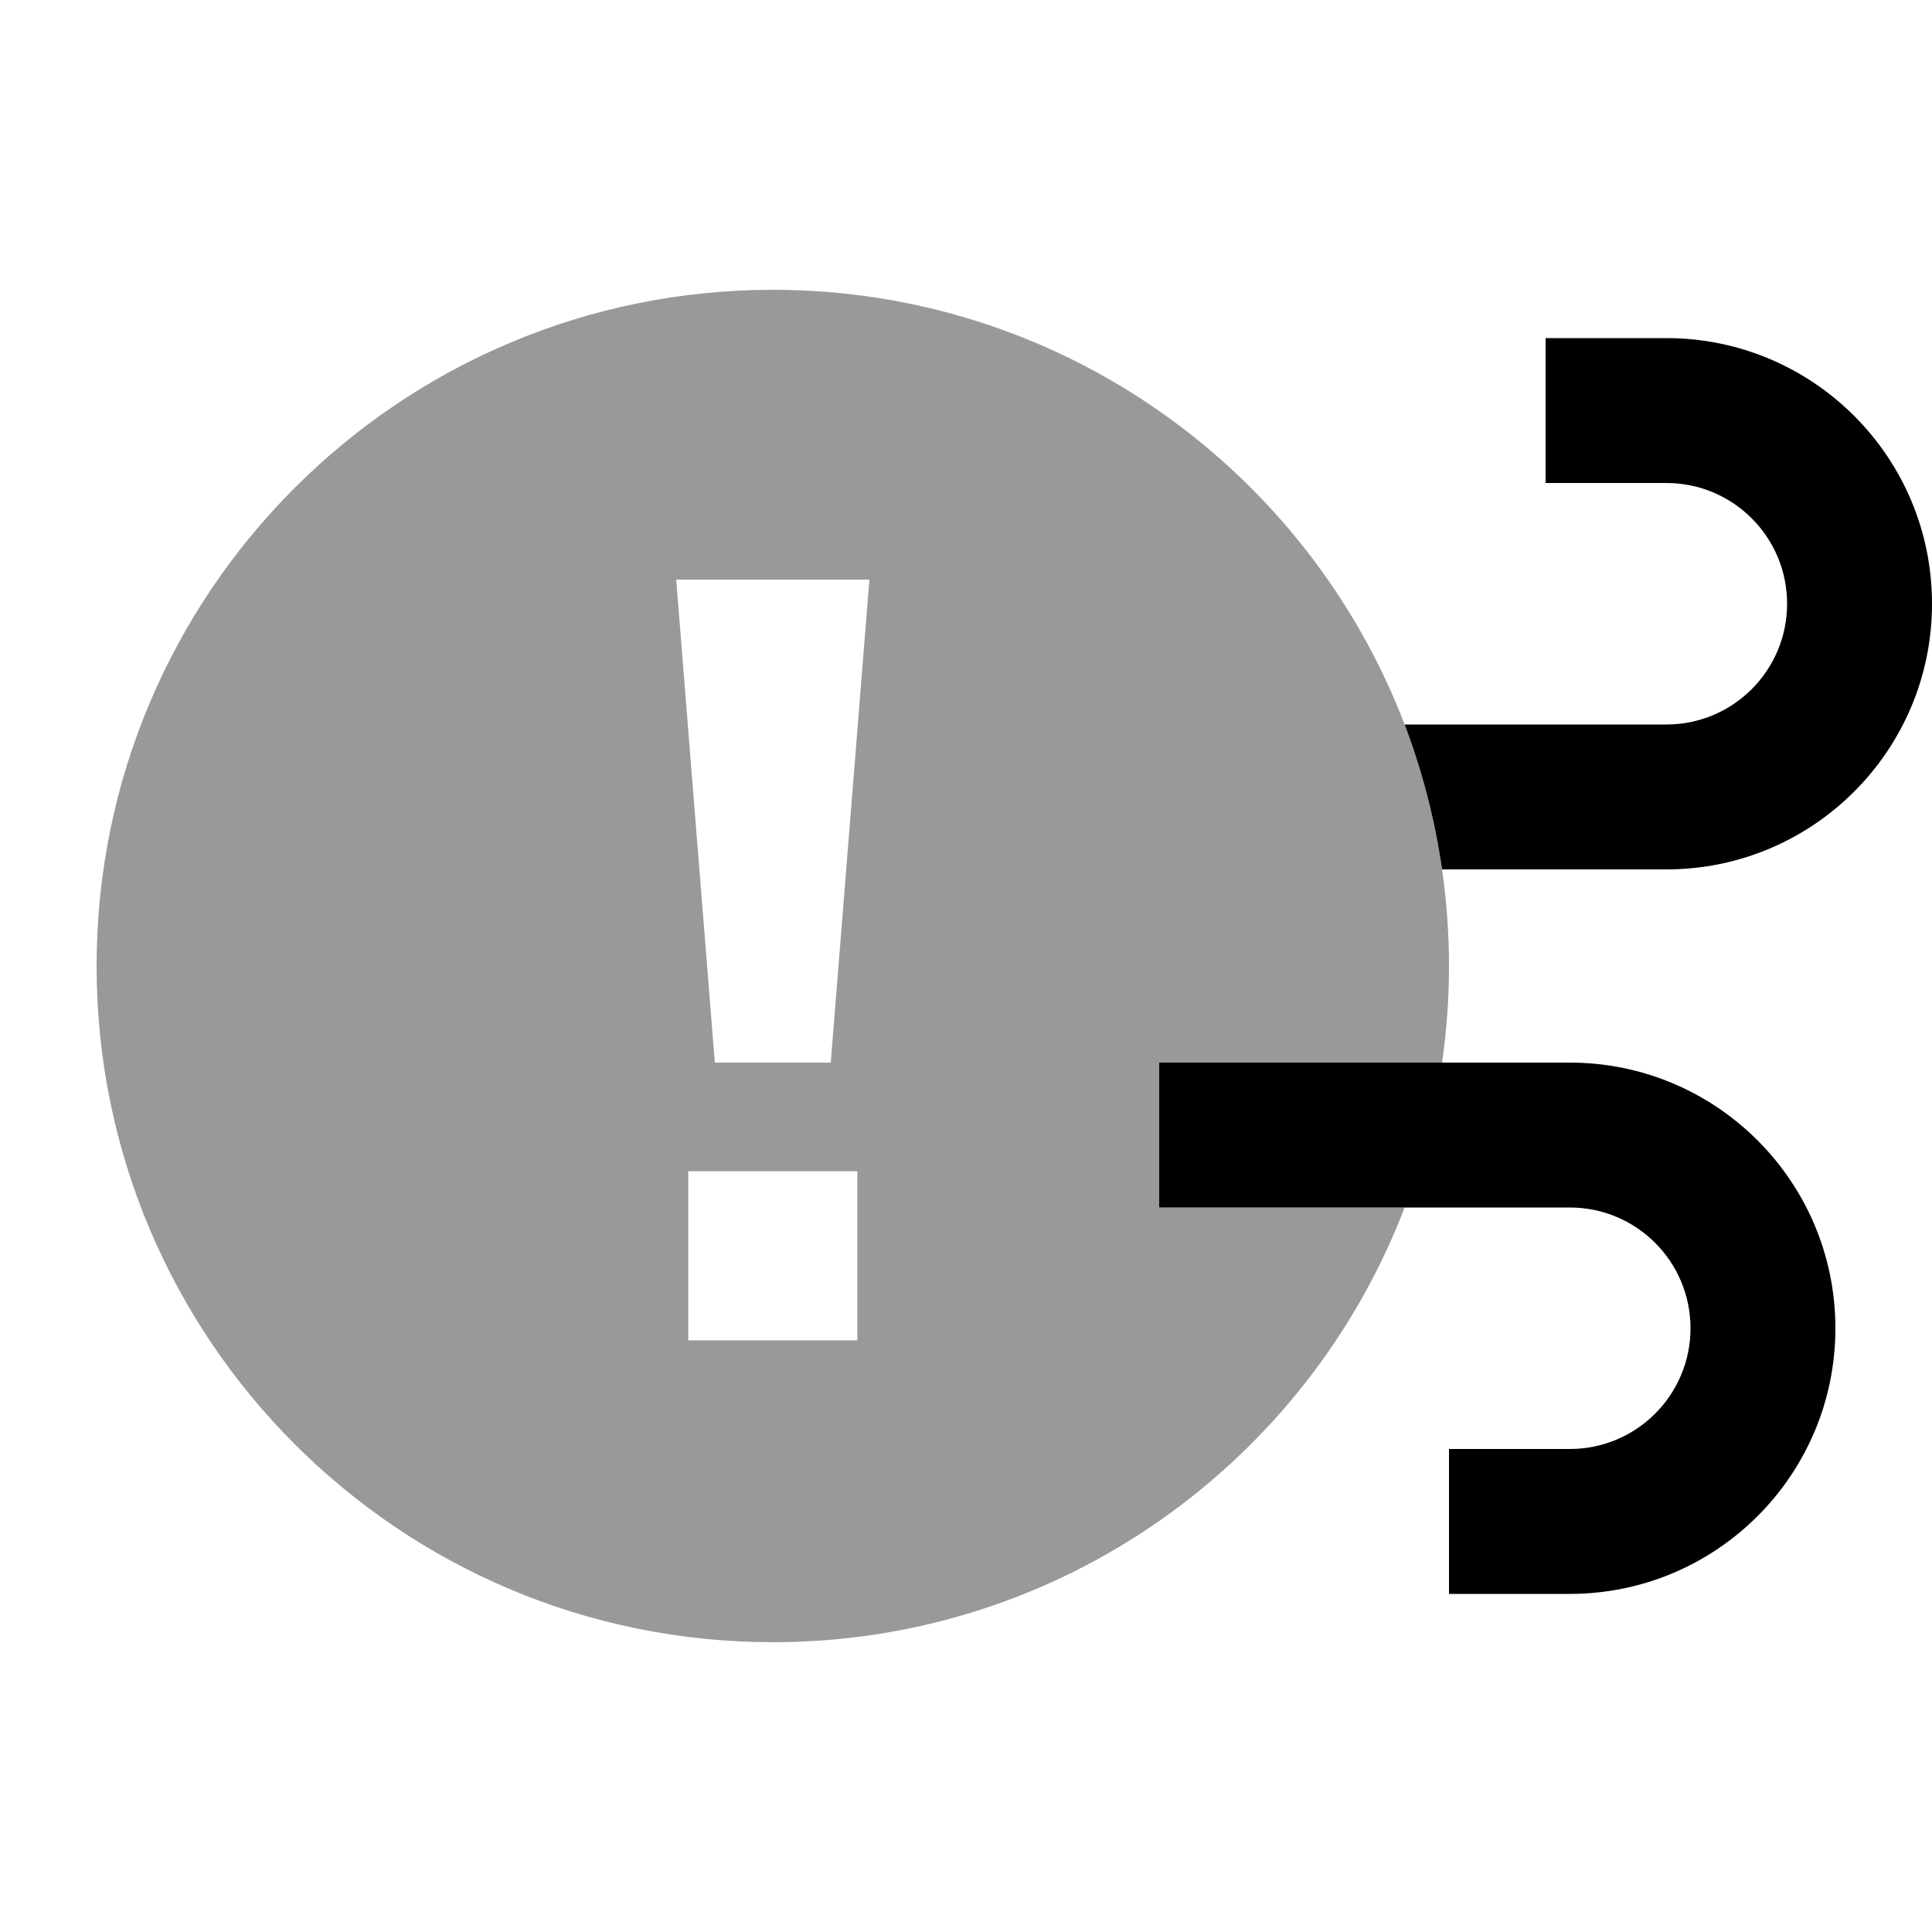 <svg xmlns="http://www.w3.org/2000/svg" viewBox="0 0 640 640"><!--! Font Awesome Pro 7.1.0 by @fontawesome - https://fontawesome.com License - https://fontawesome.com/license (Commercial License) Copyright 2025 Fonticons, Inc. --><path opacity=".4" fill="currentColor" d="M32 320C32 443.7 132.3 544 256 544C351.5 544 433.1 484.2 465.3 400L384 400L384 352L477.7 352C479.2 341.5 480 330.9 480 320C480 309.1 479.2 298.5 477.7 288C475.3 271.3 471.1 255.3 465.3 240C433.1 155.8 351.5 96 256 96C132.3 96 32 196.3 32 320zM224 192L288 192L275.2 352L236.8 352L224 192zM228 388L284 388L284 444L228 444L228 388z"/><path fill="currentColor" d="M552 288L477.7 288C475.3 271.3 471.1 255.3 465.3 240L552 240C574.1 240 592 222.1 592 200C592 177.9 574.1 160 552 160L512 160L512 112L552 112C600.6 112 640 151.4 640 200C640 248.6 600.6 288 552 288zM504 528L480 528L480 480L520 480C542.1 480 560 462.1 560 440C560 417.9 542.1 400 520 400L384 400L384 352L520 352C568.6 352 608 391.4 608 440C608 488.6 568.6 528 520 528L504 528z"/></svg>